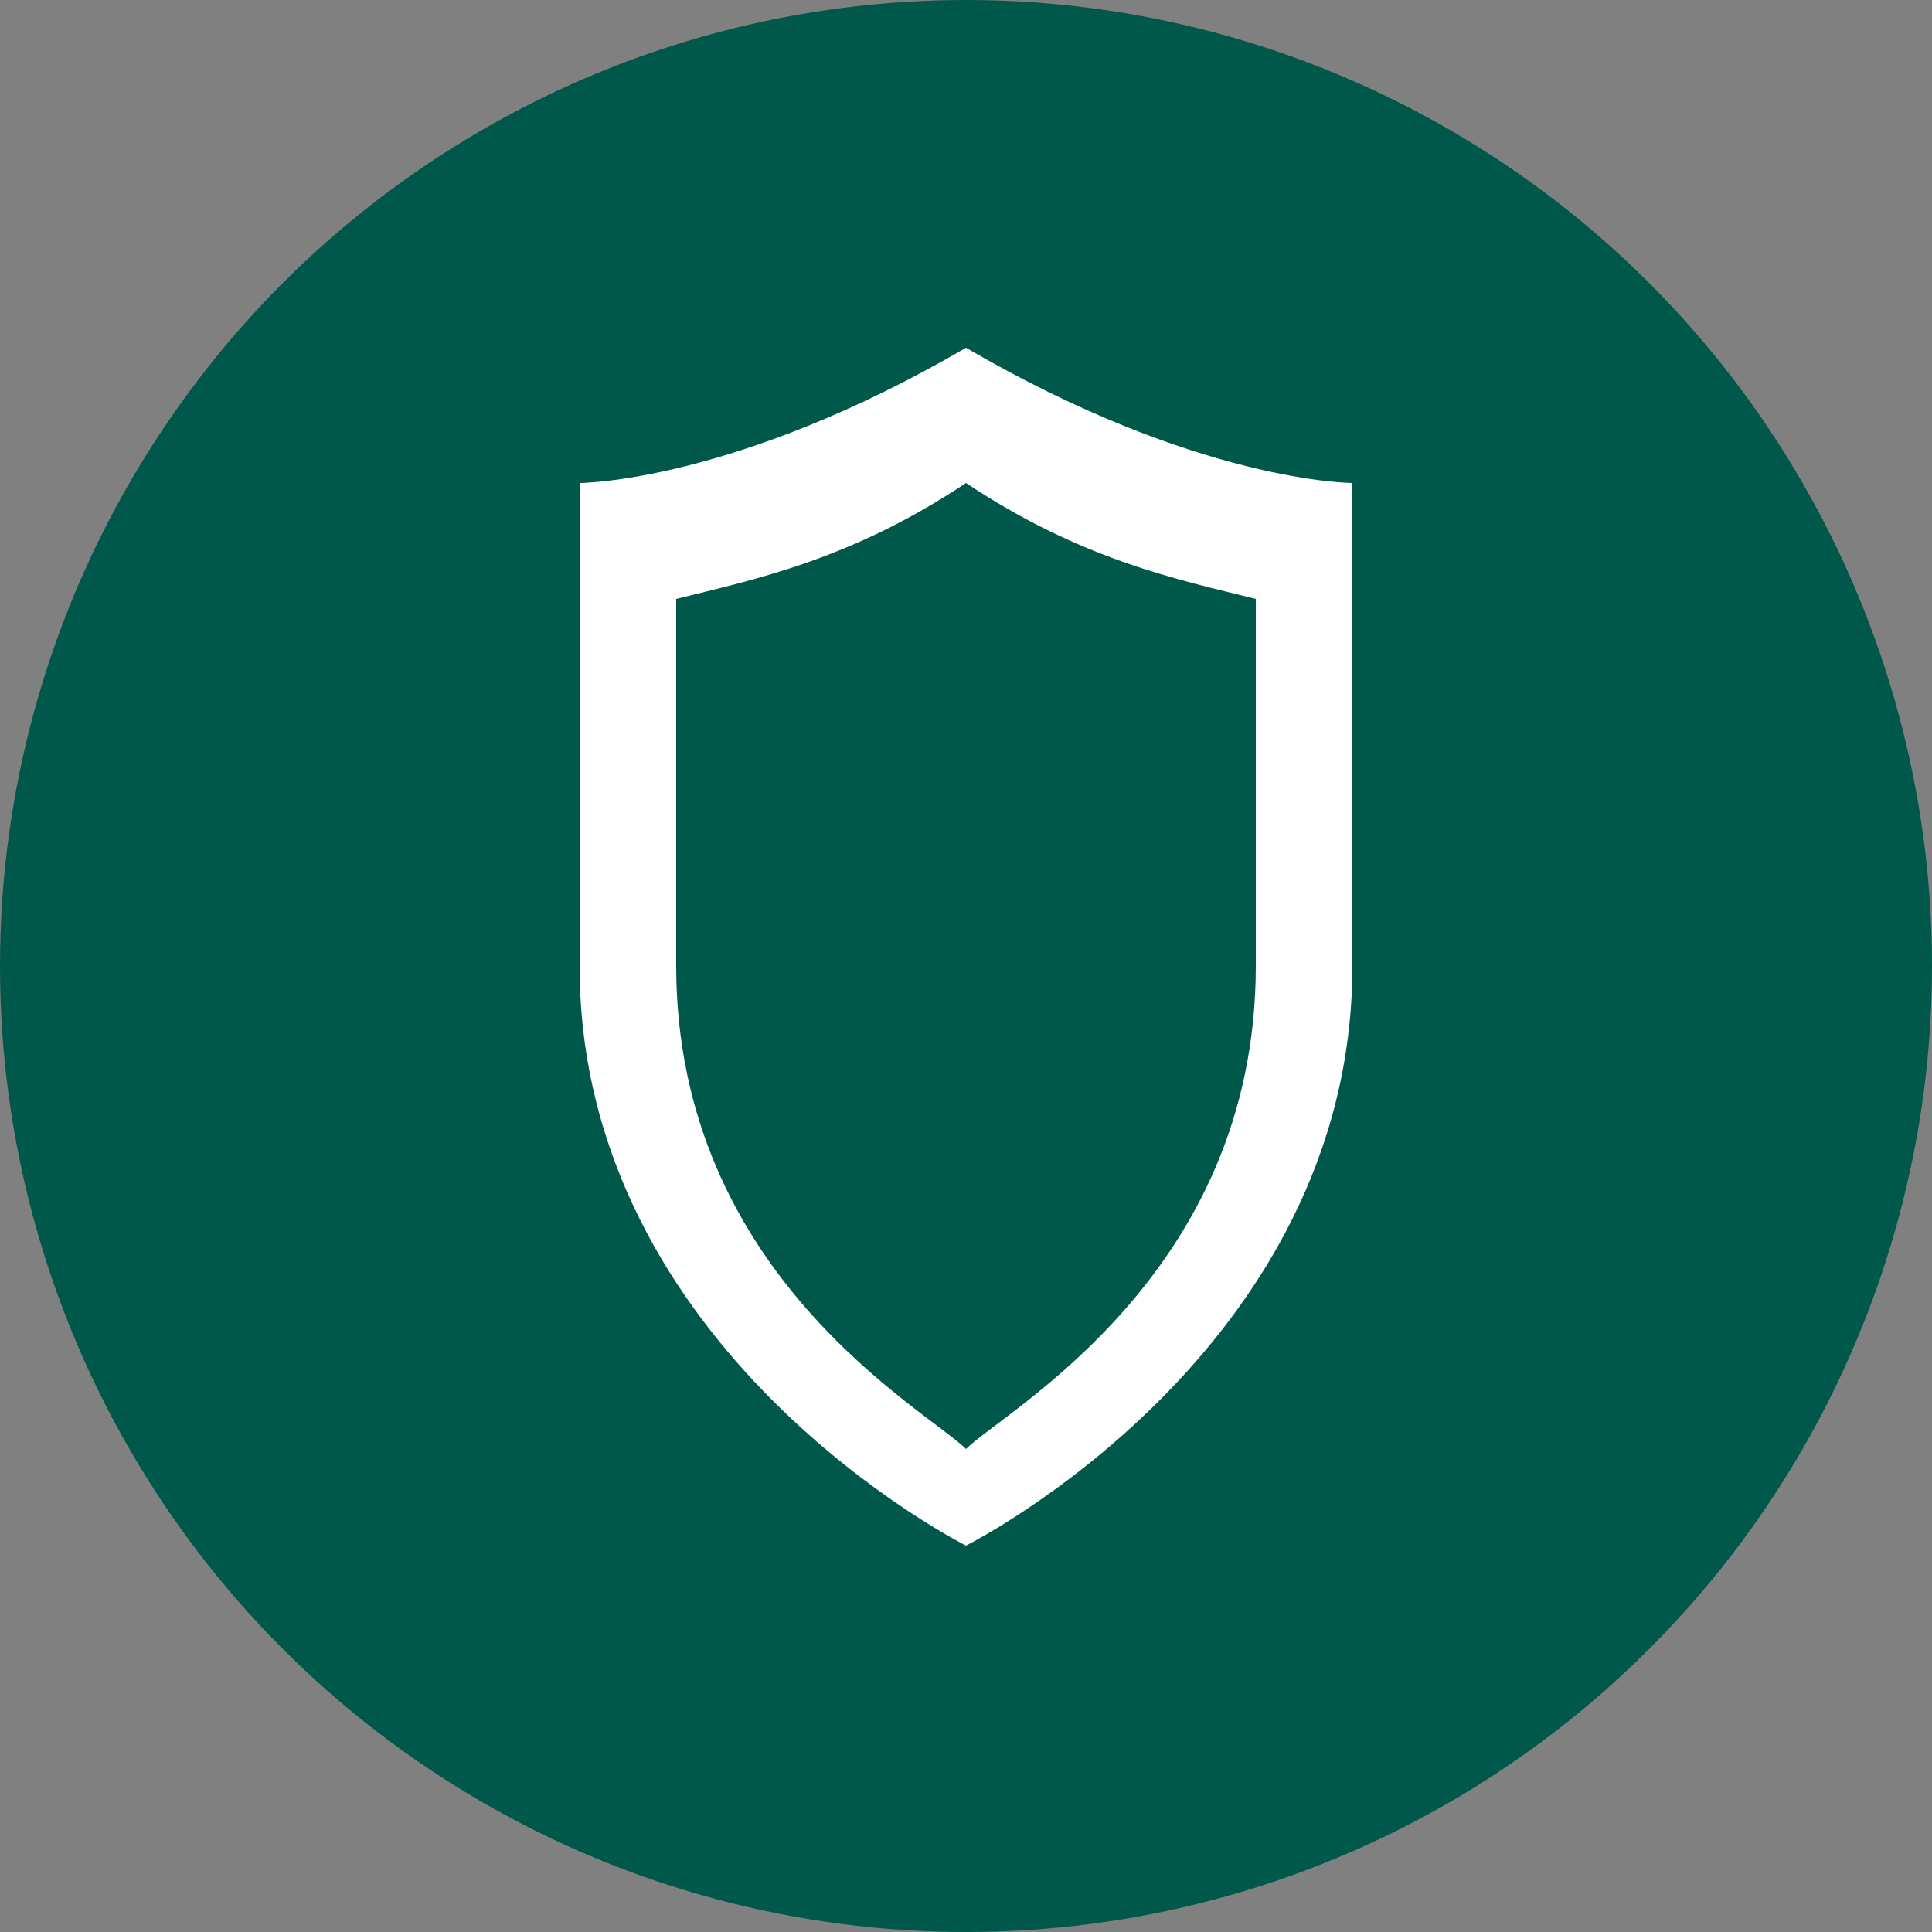 <svg xmlns="http://www.w3.org/2000/svg" viewBox="0 0 100 100" height="100" width="100">
  <rect x="0" y="0" width="100" height="100" fill="#808080" stroke="none"/>
  <circle fill="#00584B" r="50" cy="50" cx="50"></circle>
  <path d="M50 18C38 25 30 25 30 25V50C30 70 50 80 50 80C50 80 70 70 70 50V25C70 25 62 25 50 18ZM50 25C56 29 61 30 65 31V50C65 66 52 73 50 75C48 73 35 66 35 50V31C39 30 44 29 50 25Z" fill="white"></path>
</svg>